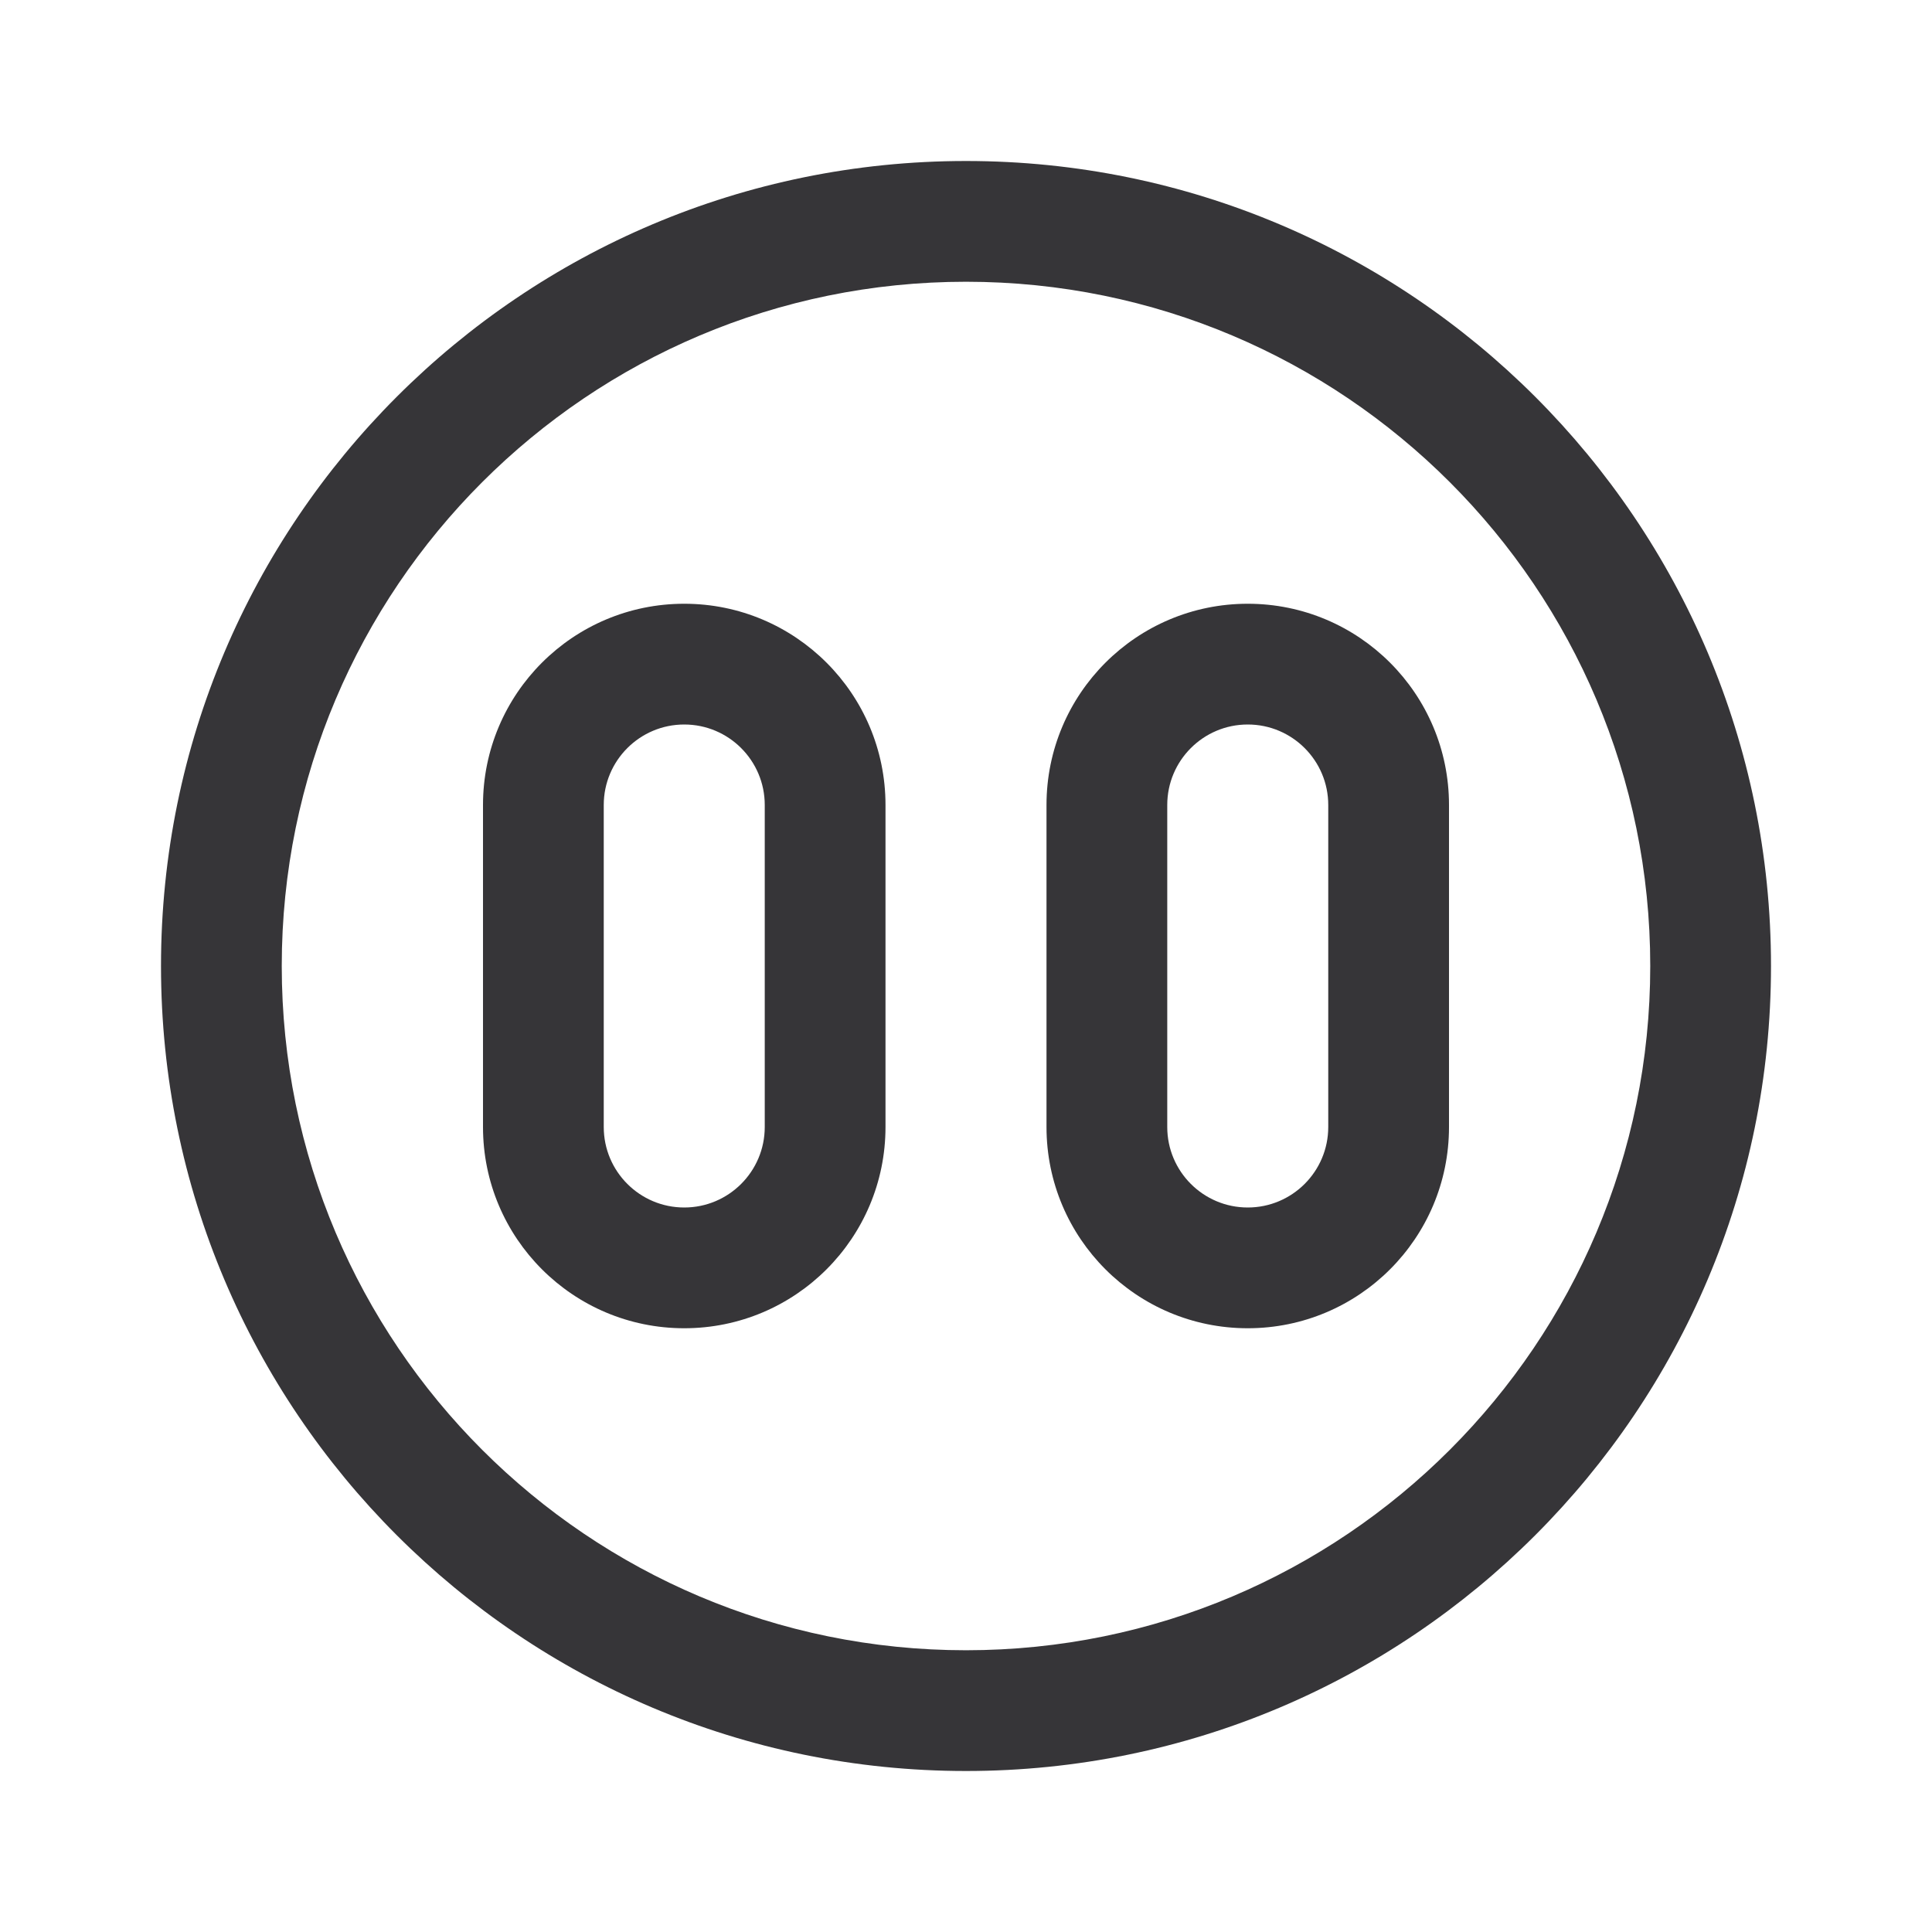<svg width="24" height="24" viewBox="0 0 24 24" fill="none" xmlns="http://www.w3.org/2000/svg">
<path fill-rule="evenodd" clip-rule="evenodd" d="M8.5 7.5C7.119 7.5 6 8.619 6 10V14C6 15.381 7.119 16.5 8.5 16.5C9.881 16.5 11 15.381 11 14V10C11 8.619 9.881 7.5 8.5 7.5ZM9.5 10C9.5 9.448 9.052 9 8.5 9C7.948 9 7.5 9.448 7.5 10V14C7.5 14.552 7.948 15 8.5 15C9.052 15 9.5 14.552 9.5 14V10Z" fill="#363538"/>
<path fill-rule="evenodd" clip-rule="evenodd" d="M13 10C13 8.619 14.119 7.5 15.5 7.5C16.881 7.5 18 8.619 18 10V14C18 15.381 16.881 16.5 15.5 16.5C14.119 16.5 13 15.381 13 14V10ZM15.5 9C16.052 9 16.5 9.448 16.5 10V14C16.5 14.552 16.052 15 15.5 15C14.948 15 14.5 14.552 14.5 14V10C14.5 9.448 14.948 9 15.5 9Z" fill="#363538"/>
<path fill-rule="evenodd" clip-rule="evenodd" d="M12 22C17.523 22 22 17.523 22 12C22 6.477 17.523 2 12 2C6.477 2 2 6.477 2 12C2 17.523 6.477 22 12 22ZM12 20.5C16.694 20.5 20.5 16.694 20.5 12C20.5 7.306 16.694 3.5 12 3.5C7.306 3.5 3.5 7.306 3.5 12C3.5 16.694 7.306 20.5 12 20.5Z" fill="#363538"/>
</svg>
